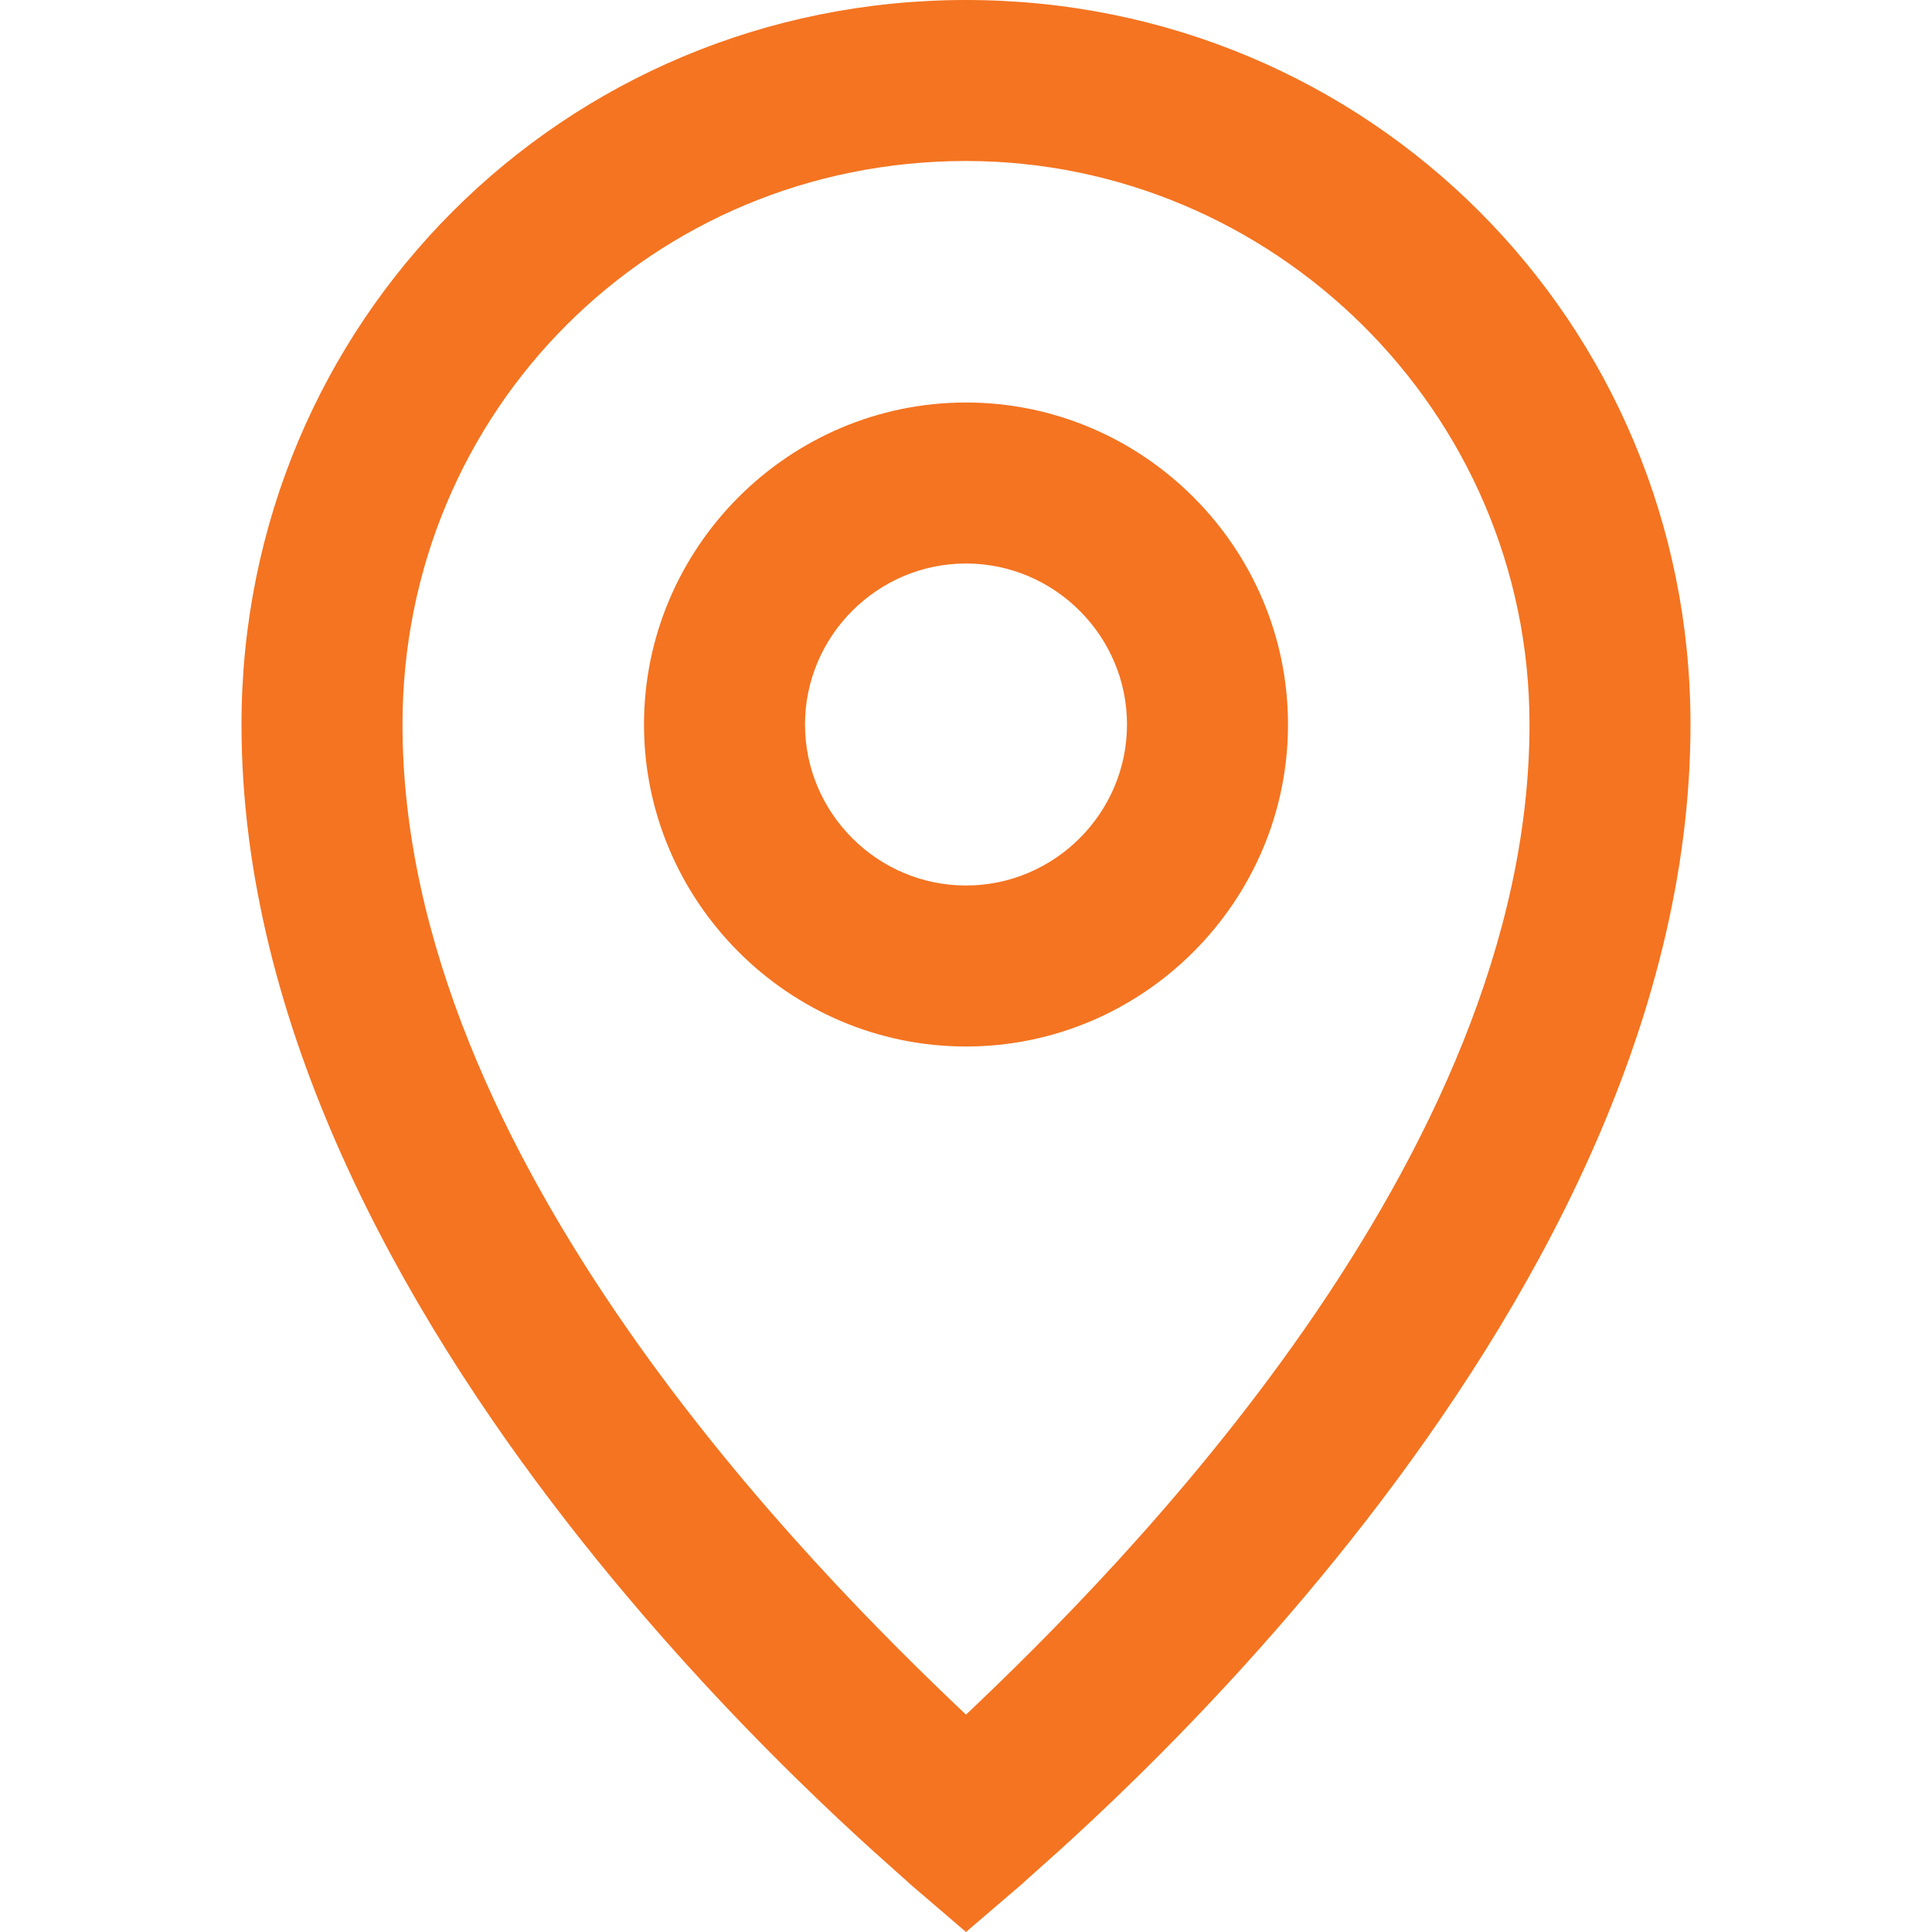 <svg width="24" height="24" viewBox="0 0 24 24" fill="none" xmlns="http://www.w3.org/2000/svg">
<path d="M12 24L11.3 23.4C11 23.1 3 16.5 3 9C3 4 7 0 12 0C17 0 21 4 21 9C21 16.5 13 23.1 12.7 23.4L12 24ZM12 2C8.1 2 5 5.1 5 9C5 14.4 10.1 19.5 12 21.3C13.9 19.5 19 14.4 19 9C19 5.1 15.8 2 12 2ZM12 13C9.8 13 8 11.2 8 9C8 6.8 9.8 5 12 5C14.2 5 16 6.8 16 9C16 11.2 14.2 13 12 13ZM12 7C10.9 7 10 7.9 10 9C10 10.1 10.9 11 12 11C13.1 11 14 10.1 14 9C14 7.9 13.1 7 12 7Z" fill="#f47421"/>
</svg>
